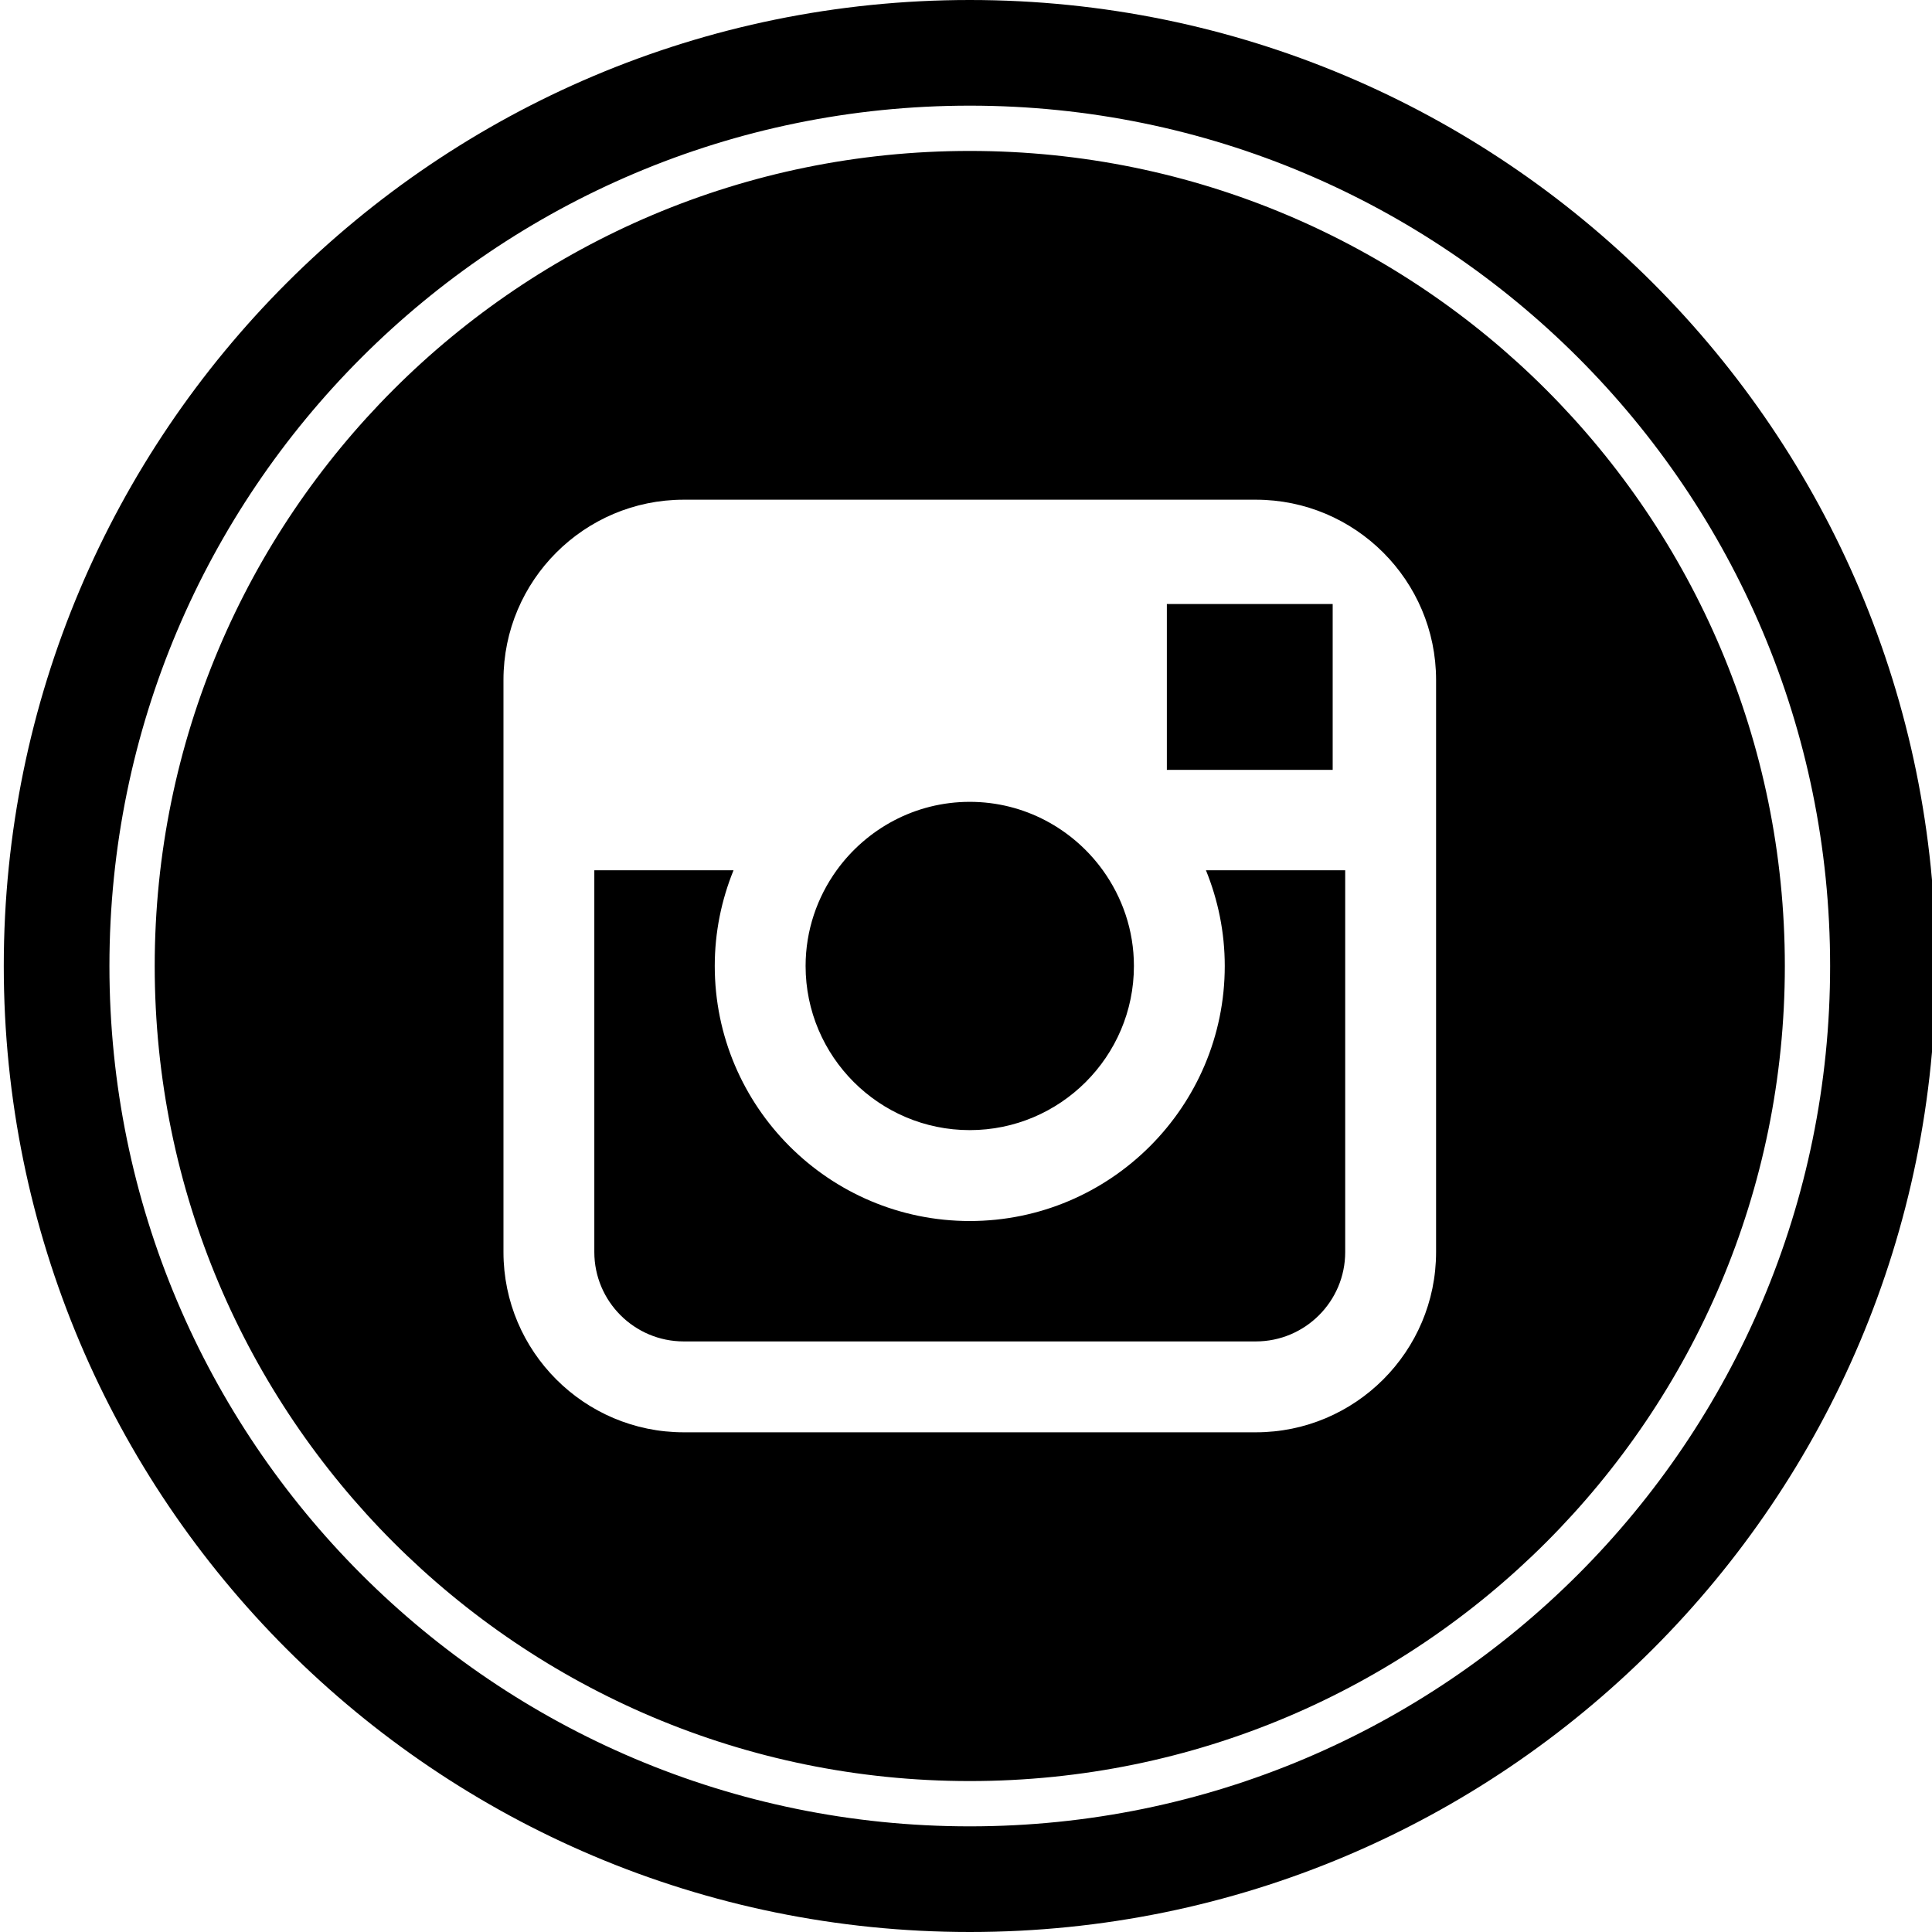 <?xml version="1.0" ?><!DOCTYPE svg  PUBLIC '-//W3C//DTD SVG 1.1//EN'  'http://www.w3.org/Graphics/SVG/1.1/DTD/svg11.dtd'><svg enable-background="new 0 0 512 512" height="512px" id="Layer_1" version="1.1" viewBox="0 0 512 512" width="512px" xml:space="preserve" xmlns="http://www.w3.org/2000/svg" xmlns:xlink="http://www.w3.org/1999/xlink"><g id="Instagram"><path d="M319.59,230.632h36.902V331.81c0,13.066-10.624,23.68-23.68,23.68H181.188c-13.062,0-23.686-10.614-23.686-23.68V230.632   h36.892c-3.186,7.836-4.976,16.396-4.976,25.366c0,37.256,30.31,67.586,67.58,67.586c37.266,0,67.576-30.33,67.576-67.586   C324.576,247.028,322.776,238.47,319.59,230.632z M256.994,299.494c23.974,0,43.506-19.512,43.506-43.496   c0-9.472-3.086-18.216-8.236-25.366c-7.906-10.952-20.748-18.136-35.266-18.136s-27.36,7.184-35.276,18.136   c-5.15,7.148-8.226,15.894-8.23,25.366C213.494,279.982,233.006,299.494,256.994,299.494z M353.174,160.07h-43.946v43.946h43.946   V160.07z M473.002,256c0,119.294-96.708,216-216.002,216S41,375.294,41,256S137.708,40,257,40   C376.294,40,473.002,136.706,473.002,256z M380.576,180.18c-0.006-26.338-21.426-47.754-47.764-47.754H181.188   c-26.338,0-47.764,21.422-47.764,47.76v151.628c0,26.338,21.426,47.76,47.764,47.76h151.628c26.338,0,47.76-21.422,47.76-47.76   L380.576,180.18L380.576,180.18z M513,256c0,141.386-114.616,256-256,256S1,397.384,1,256S115.616,0,257,0S513,114.614,513,256z    M485,256c0-125.922-102.08-228-228-228S29,130.078,29,256s102.08,228.002,228,228.002S485,381.92,485,256z"/></g></svg>